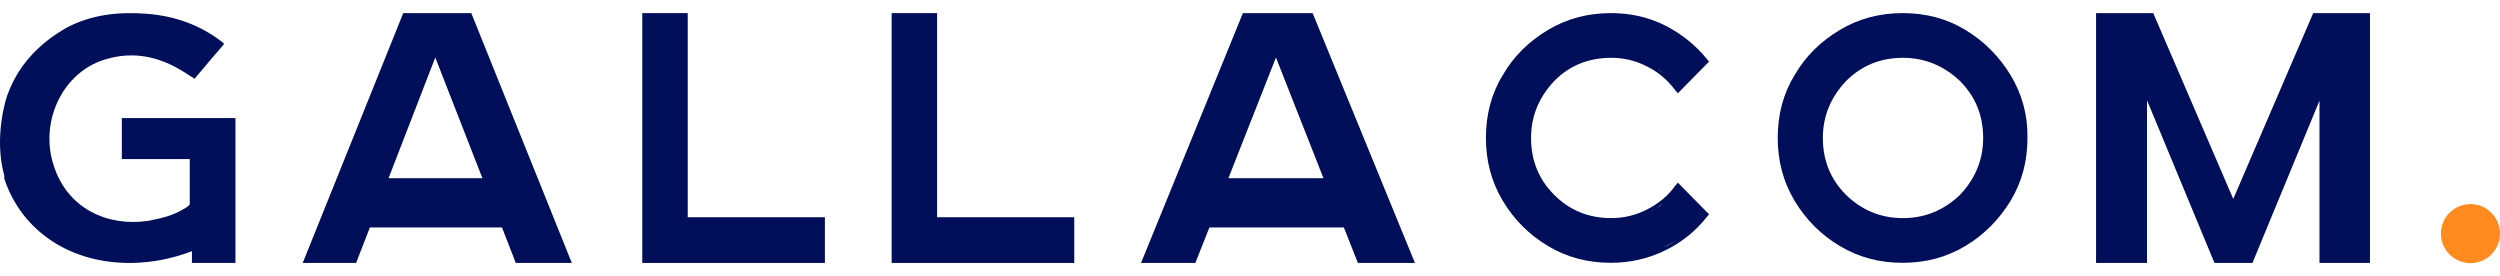 <svg xmlns="http://www.w3.org/2000/svg" width="181" height="20" viewBox="0 0 181 20" fill="none"><path d="M49.791 15.728V0.949H46.502V19.037H59.722V15.728H49.791Z" fill="#010E59"></path><path d="M67.845 15.728V0.949H64.556V19.037H77.777V15.728H67.845Z" fill="#010E59"></path><path d="M121.477 13.225L121.293 13.439C120.774 14.172 120.102 14.721 119.278 15.149C118.453 15.576 117.598 15.79 116.651 15.79C115.032 15.79 113.658 15.241 112.528 14.111C111.397 12.981 110.848 11.607 110.848 9.988C110.848 8.4 111.428 7.026 112.528 5.866C113.627 4.736 115.032 4.186 116.651 4.186C117.598 4.186 118.453 4.4 119.278 4.828C120.072 5.225 120.744 5.805 121.293 6.538L121.477 6.751L123.737 4.461L123.584 4.278C122.759 3.27 121.751 2.446 120.53 1.835C119.308 1.224 118.025 0.949 116.62 0.949C114.971 0.949 113.444 1.346 112.069 2.171C110.695 2.995 109.595 4.064 108.801 5.438C107.977 6.782 107.58 8.309 107.58 9.988C107.58 11.637 107.977 13.164 108.801 14.538C109.626 15.912 110.726 17.012 112.069 17.806C113.444 18.63 114.94 19.027 116.62 19.027C118.025 19.027 119.339 18.722 120.53 18.142C121.751 17.561 122.759 16.737 123.584 15.699L123.737 15.515L121.477 13.225ZM119.919 15.088C119.736 15.179 119.583 15.302 119.4 15.393C119.583 15.271 119.766 15.179 119.919 15.088ZM120.438 14.721C120.285 14.844 120.133 14.935 119.98 15.057C120.102 14.935 120.285 14.813 120.438 14.721ZM120.469 5.347C120.621 5.469 120.744 5.591 120.866 5.713C120.774 5.56 120.621 5.469 120.469 5.347ZM119.4 4.614C119.583 4.705 119.736 4.797 119.919 4.919C119.766 4.797 119.583 4.705 119.4 4.614ZM119.98 4.95C120.133 5.041 120.285 5.163 120.438 5.286C120.255 5.163 120.102 5.041 119.98 4.95ZM121.293 17.439C121.018 17.622 120.744 17.775 120.438 17.897C120.744 17.744 121.049 17.592 121.293 17.439Z" fill="#010E59"></path><path d="M145.567 5.438C144.742 4.095 143.673 2.995 142.299 2.171C140.955 1.346 139.428 0.949 137.748 0.949C136.098 0.949 134.571 1.346 133.197 2.171C131.822 2.995 130.723 4.064 129.929 5.438C129.104 6.782 128.707 8.309 128.707 9.988C128.707 11.637 129.104 13.164 129.929 14.538C130.753 15.912 131.853 17.012 133.197 17.806C134.571 18.63 136.068 19.027 137.748 19.027C139.428 19.027 140.924 18.63 142.299 17.806C143.673 16.981 144.742 15.882 145.567 14.538C146.391 13.164 146.788 11.668 146.788 9.988C146.819 8.339 146.391 6.812 145.567 5.438ZM137.778 15.79C136.19 15.79 134.816 15.241 133.655 14.111C132.525 12.981 131.975 11.607 131.975 9.988C131.975 8.4 132.555 7.026 133.655 5.866C134.785 4.736 136.159 4.186 137.778 4.186C139.366 4.186 140.741 4.767 141.902 5.866C143.032 6.996 143.581 8.37 143.581 9.988C143.581 11.576 143.001 12.95 141.902 14.111C140.741 15.21 139.397 15.79 137.778 15.79Z" fill="#010E59"></path><path d="M34.122 0.949H29.195L21.917 19.037H25.781L26.78 16.467H36.344L37.342 19.037H41.4L34.122 0.949ZM28.132 12.901L31.514 4.162L34.927 12.901H28.132Z" fill="#010E59"></path><path d="M95.034 0.949H89.986L82.611 19.037H86.544L87.56 16.467H97.296L98.312 19.037H102.442L95.034 0.949ZM88.937 12.901L92.379 4.162L95.82 12.901H88.937Z" fill="#010E59"></path><path d="M151.755 19.037V0.949H155.896L161.687 14.402L167.477 0.949H171.586V19.037H167.93V7.29L163.078 19.037H160.328L155.443 7.258V19.037H151.755Z" fill="#010E59"></path><path d="M178.862 19.05C180.043 19.05 181 18.093 181 16.913C181 15.732 180.043 14.775 178.862 14.775C177.681 14.775 176.724 15.732 176.724 16.913C176.724 18.093 177.681 19.05 178.862 19.05Z" fill="#FF8B1F"></path><path d="M11.784 8.546C10.87 8.546 10.05 8.546 9.483 8.546C9.199 8.546 8.979 8.546 8.821 8.546V11.516C8.947 11.516 9.105 11.516 9.294 11.516C9.767 11.516 10.366 11.516 10.996 11.516C11.595 11.516 12.225 11.516 12.666 11.516H13.423H13.738V14.801L13.612 14.928C13.612 14.928 13.581 14.928 13.581 14.959C13.549 14.991 13.518 14.991 13.486 15.022C13.391 15.085 13.265 15.149 13.108 15.243C12.761 15.433 12.257 15.654 11.563 15.812C11.28 15.875 10.996 15.938 10.681 16.002H10.649H10.618C9.262 16.191 7.813 16.002 6.552 15.307C5.291 14.612 4.251 13.411 3.778 11.611C3.022 8.704 4.472 5.514 7.214 4.439C9.326 3.65 11.311 3.997 13.139 5.103C13.36 5.229 13.549 5.356 13.738 5.482C13.801 5.514 13.833 5.545 13.896 5.577C13.959 5.608 14.022 5.671 14.085 5.703C14.368 5.356 14.684 5.008 14.967 4.661C15.377 4.155 15.818 3.681 16.228 3.176C16.197 3.144 16.165 3.113 16.134 3.081C14.526 1.817 12.666 1.154 10.618 0.996C8.569 0.838 6.615 1.059 4.818 2.007C2.77 3.176 1.32 4.755 0.563 6.809C0.469 6.998 -0.477 9.905 0.311 12.716V12.748C0.311 12.748 0.311 12.779 0.311 12.811V12.842C0.311 12.874 0.311 12.874 0.311 12.874V12.906V12.937C1.572 16.76 5.165 19.129 9.609 19.034C11.091 19.003 12.446 18.718 13.738 18.244L13.801 18.213H13.833C13.864 18.213 13.864 18.213 13.896 18.181V19.034H17.048V16.412V8.546C15.503 8.546 13.486 8.546 11.784 8.546Z" fill="#010E59"></path></svg>